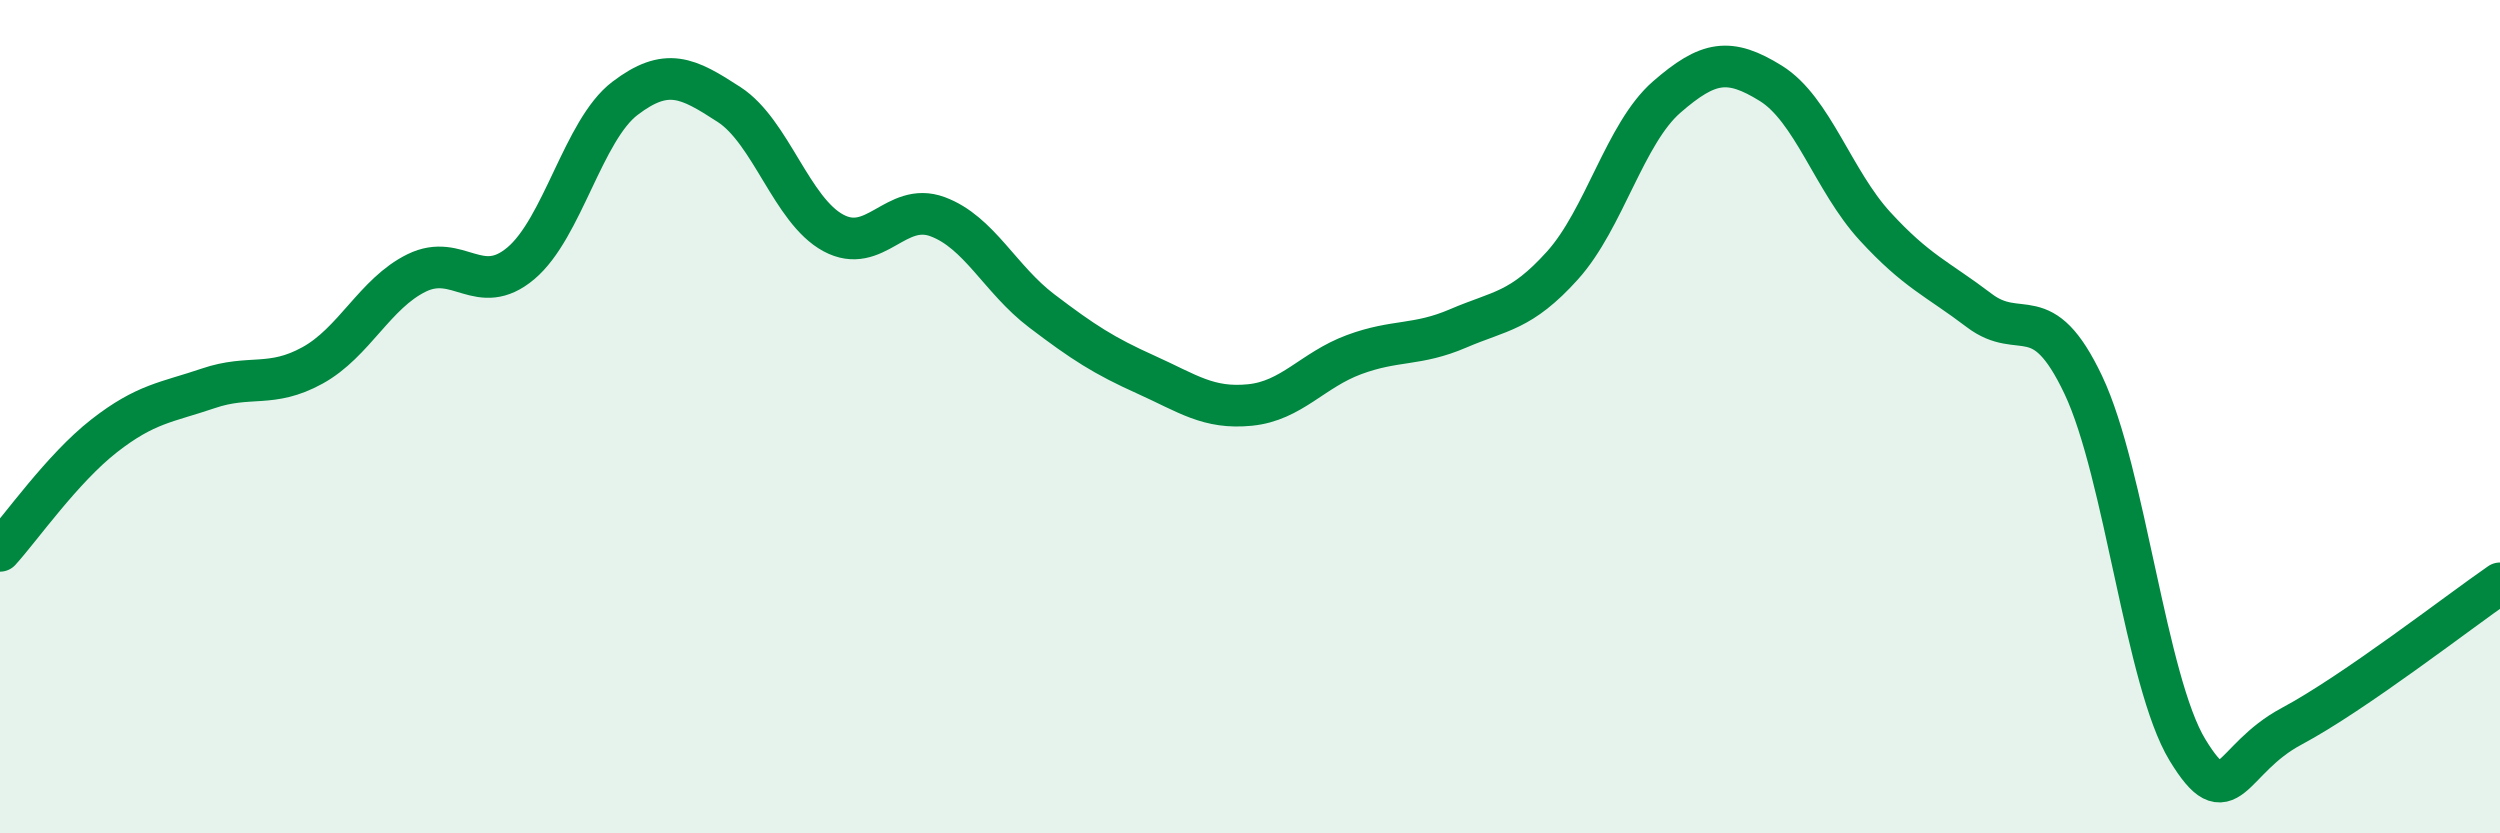 
    <svg width="60" height="20" viewBox="0 0 60 20" xmlns="http://www.w3.org/2000/svg">
      <path
        d="M 0,13.22 C 0.5,12.67 1.5,11.24 2.5,10.46 C 3.5,9.68 4,9.66 5,9.32 C 6,8.98 6.5,9.32 7.5,8.77 C 8.5,8.22 9,7.04 10,6.55 C 11,6.06 11.5,7.16 12.5,6.32 C 13.5,5.48 14,3.12 15,2.36 C 16,1.6 16.5,1.86 17.5,2.51 C 18.5,3.16 19,5.05 20,5.59 C 21,6.13 21.5,4.83 22.5,5.2 C 23.5,5.57 24,6.7 25,7.46 C 26,8.22 26.5,8.54 27.5,8.99 C 28.5,9.44 29,9.82 30,9.72 C 31,9.62 31.5,8.88 32.5,8.51 C 33.5,8.14 34,8.31 35,7.88 C 36,7.45 36.5,7.48 37.5,6.37 C 38.5,5.26 39,3.2 40,2.33 C 41,1.46 41.5,1.38 42.5,2 C 43.5,2.62 44,4.34 45,5.43 C 46,6.52 46.5,6.69 47.5,7.45 C 48.5,8.21 49,7.13 50,9.24 C 51,11.35 51.5,16.36 52.5,18 C 53.5,19.64 53.5,18.23 55,17.43 C 56.5,16.63 59,14.69 60,14L60 20L0 20Z"
        fill="#008740"
        opacity="0.1"
        stroke-linecap="round"
        stroke-linejoin="round"
      />
      <path
        d="M 0,13.22 C 0.5,12.67 1.5,11.24 2.5,10.46 C 3.5,9.68 4,9.66 5,9.32 C 6,8.98 6.5,9.32 7.5,8.77 C 8.5,8.22 9,7.04 10,6.55 C 11,6.06 11.5,7.16 12.5,6.32 C 13.5,5.48 14,3.12 15,2.36 C 16,1.6 16.5,1.86 17.5,2.51 C 18.5,3.16 19,5.05 20,5.59 C 21,6.13 21.5,4.83 22.5,5.2 C 23.5,5.57 24,6.7 25,7.46 C 26,8.22 26.5,8.54 27.5,8.99 C 28.5,9.44 29,9.82 30,9.72 C 31,9.62 31.5,8.88 32.5,8.51 C 33.5,8.14 34,8.31 35,7.88 C 36,7.45 36.5,7.48 37.5,6.37 C 38.5,5.26 39,3.2 40,2.33 C 41,1.46 41.5,1.38 42.5,2 C 43.5,2.62 44,4.34 45,5.43 C 46,6.52 46.5,6.69 47.5,7.45 C 48.5,8.21 49,7.13 50,9.24 C 51,11.35 51.5,16.36 52.5,18 C 53.5,19.64 53.5,18.23 55,17.43 C 56.5,16.63 59,14.69 60,14"
        stroke="#008740"
        stroke-width="1"
        fill="none"
        stroke-linecap="round"
        stroke-linejoin="round"
      />
    </svg>
  